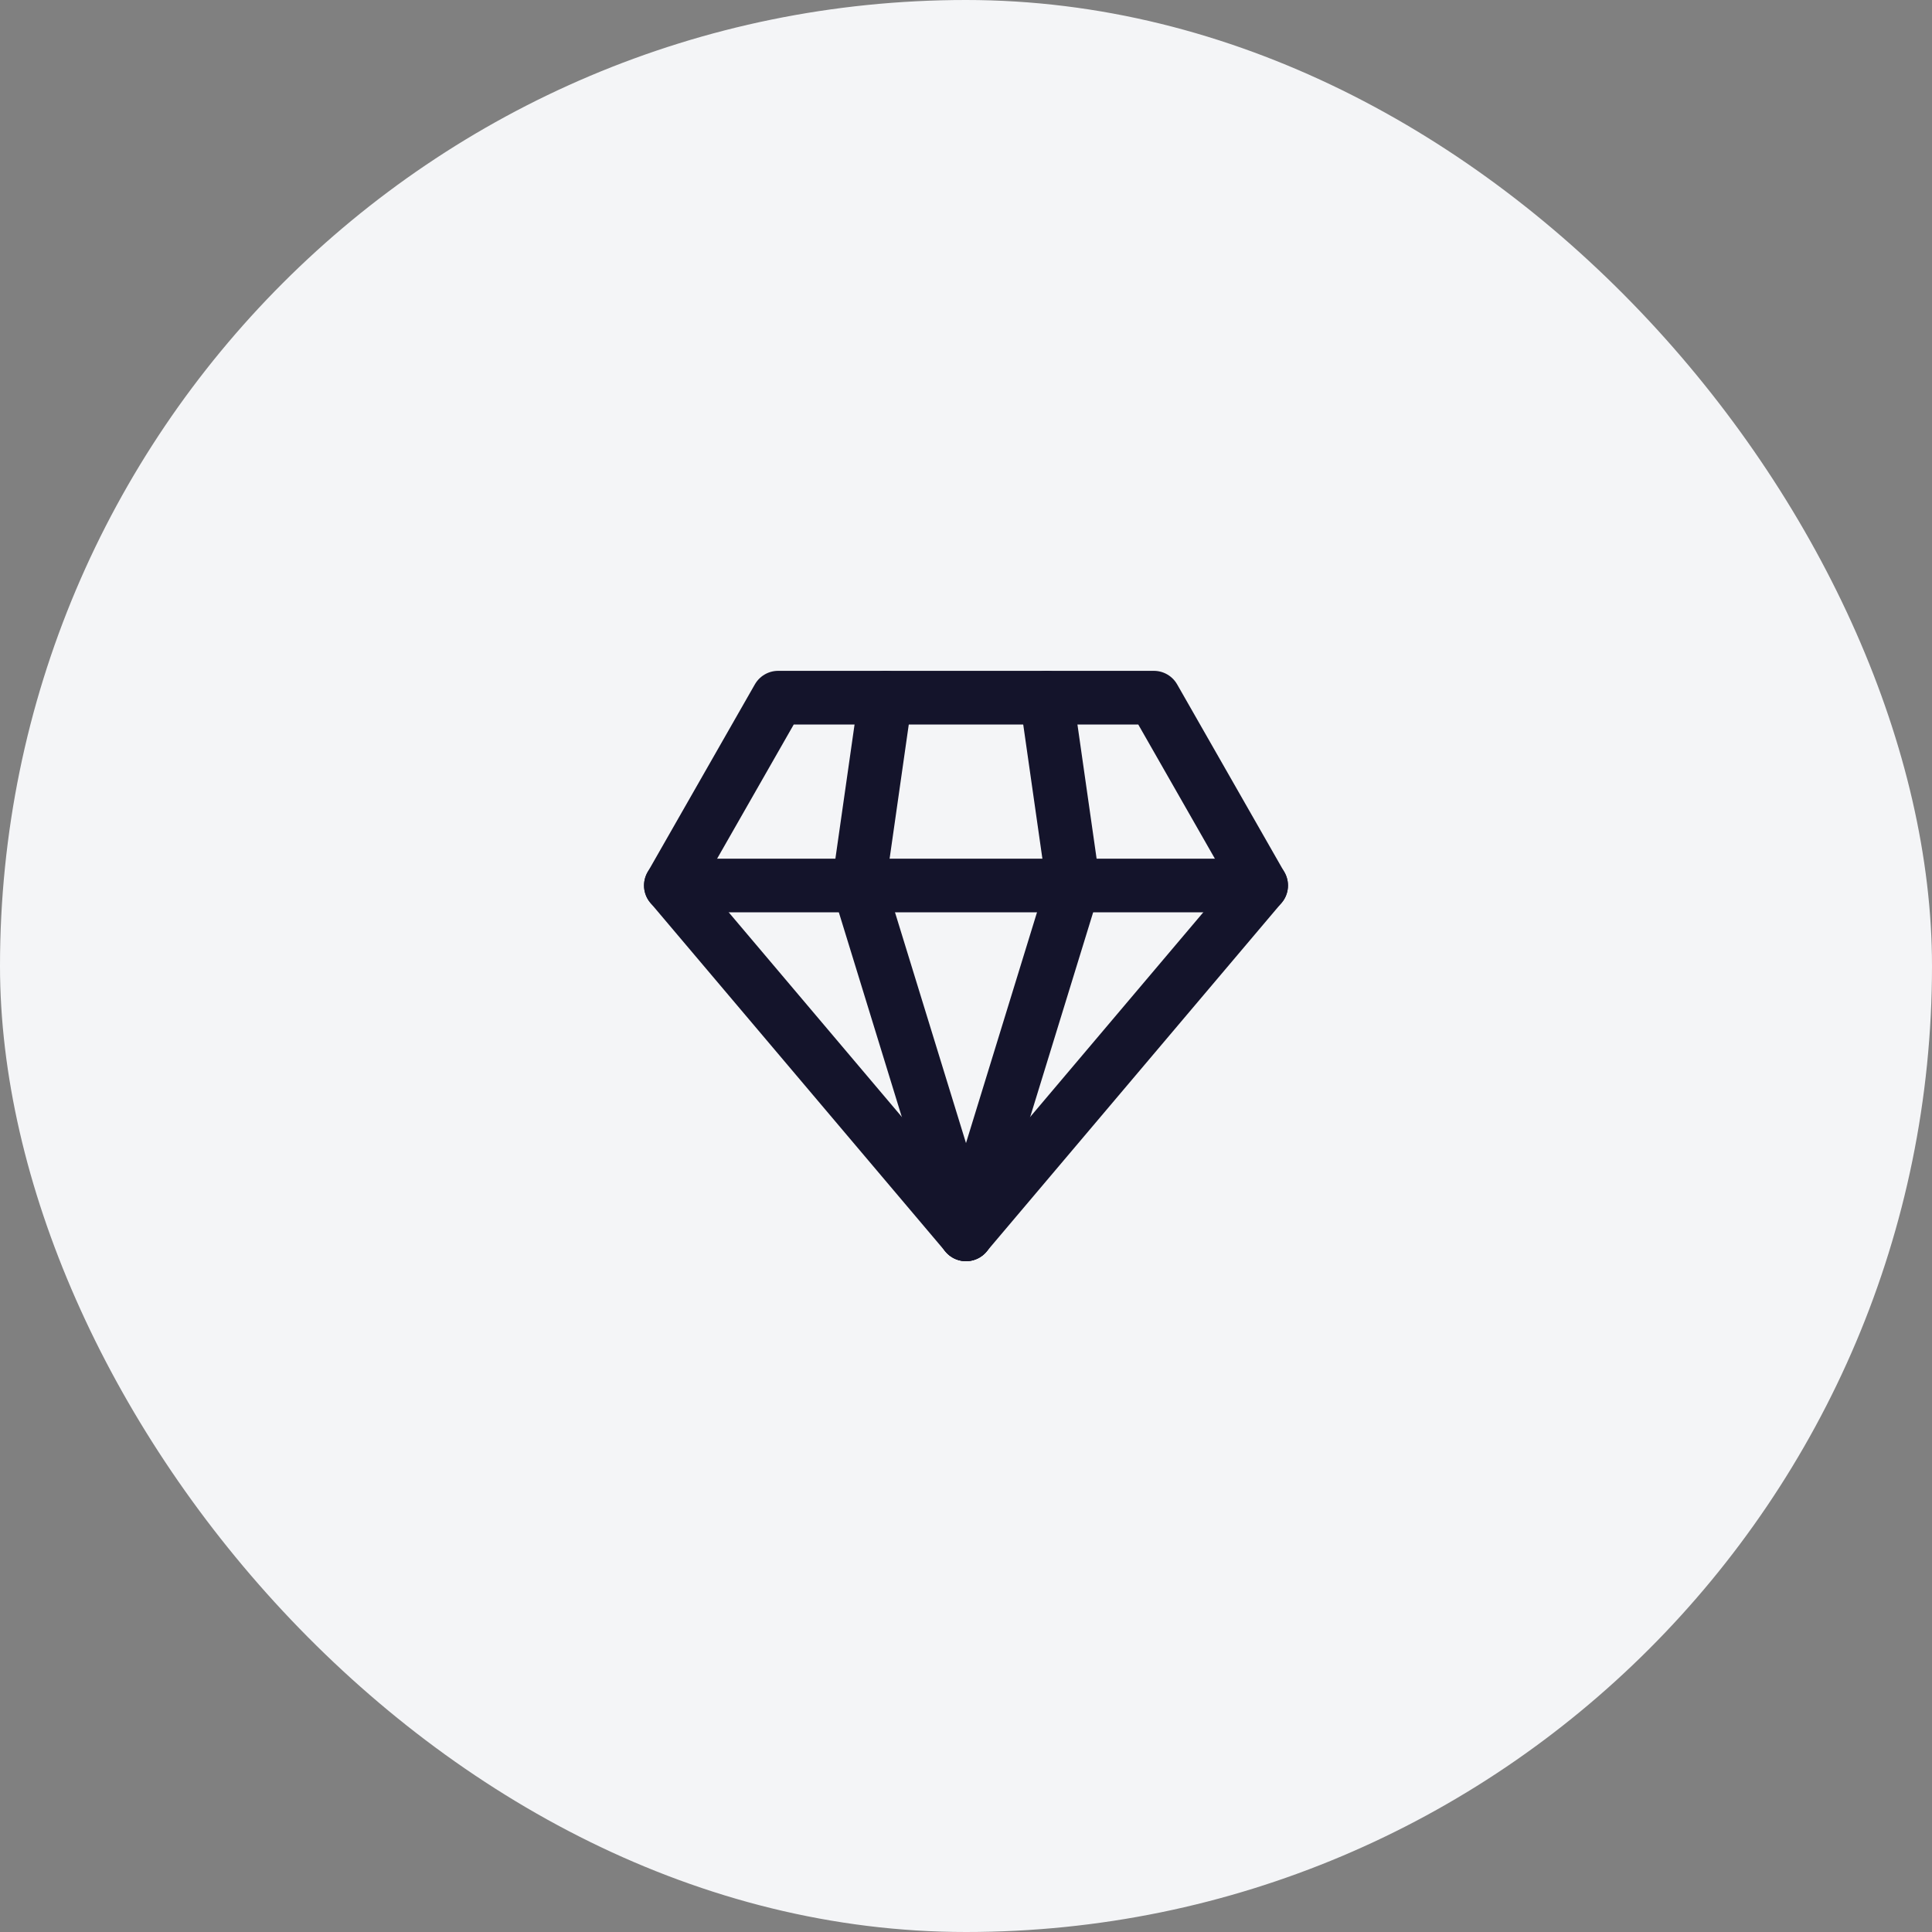 <svg width="72" height="72" viewBox="0 0 72 72" fill="none" xmlns="http://www.w3.org/2000/svg">
<rect x="0" y="0" width="72" height="72" fill="#808080" stroke="none"/>
<rect width="72" height="72" rx="36" fill="#F4F5F7"/>
<path d="M25.002 33L29 26H43L46.998 33L36 46L25.002 33Z" stroke="#14142B" stroke-width="2" stroke-linecap="round" stroke-linejoin="round"/>
<path d="M25 33H47" stroke="#14142B" stroke-width="2" stroke-linecap="round" stroke-linejoin="round"/>
<path d="M32 33L33 26" stroke="#14142B" stroke-width="2" stroke-linecap="round" stroke-linejoin="round"/>
<path d="M40 33L39 26" stroke="#14142B" stroke-width="2" stroke-linecap="round" stroke-linejoin="round"/>
<path d="M36 46L32 33" stroke="#14142B" stroke-width="2" stroke-linecap="round" stroke-linejoin="round"/>
<path d="M36 46L40 33" stroke="#14142B" stroke-width="2" stroke-linecap="round" stroke-linejoin="round"/>
</svg>
